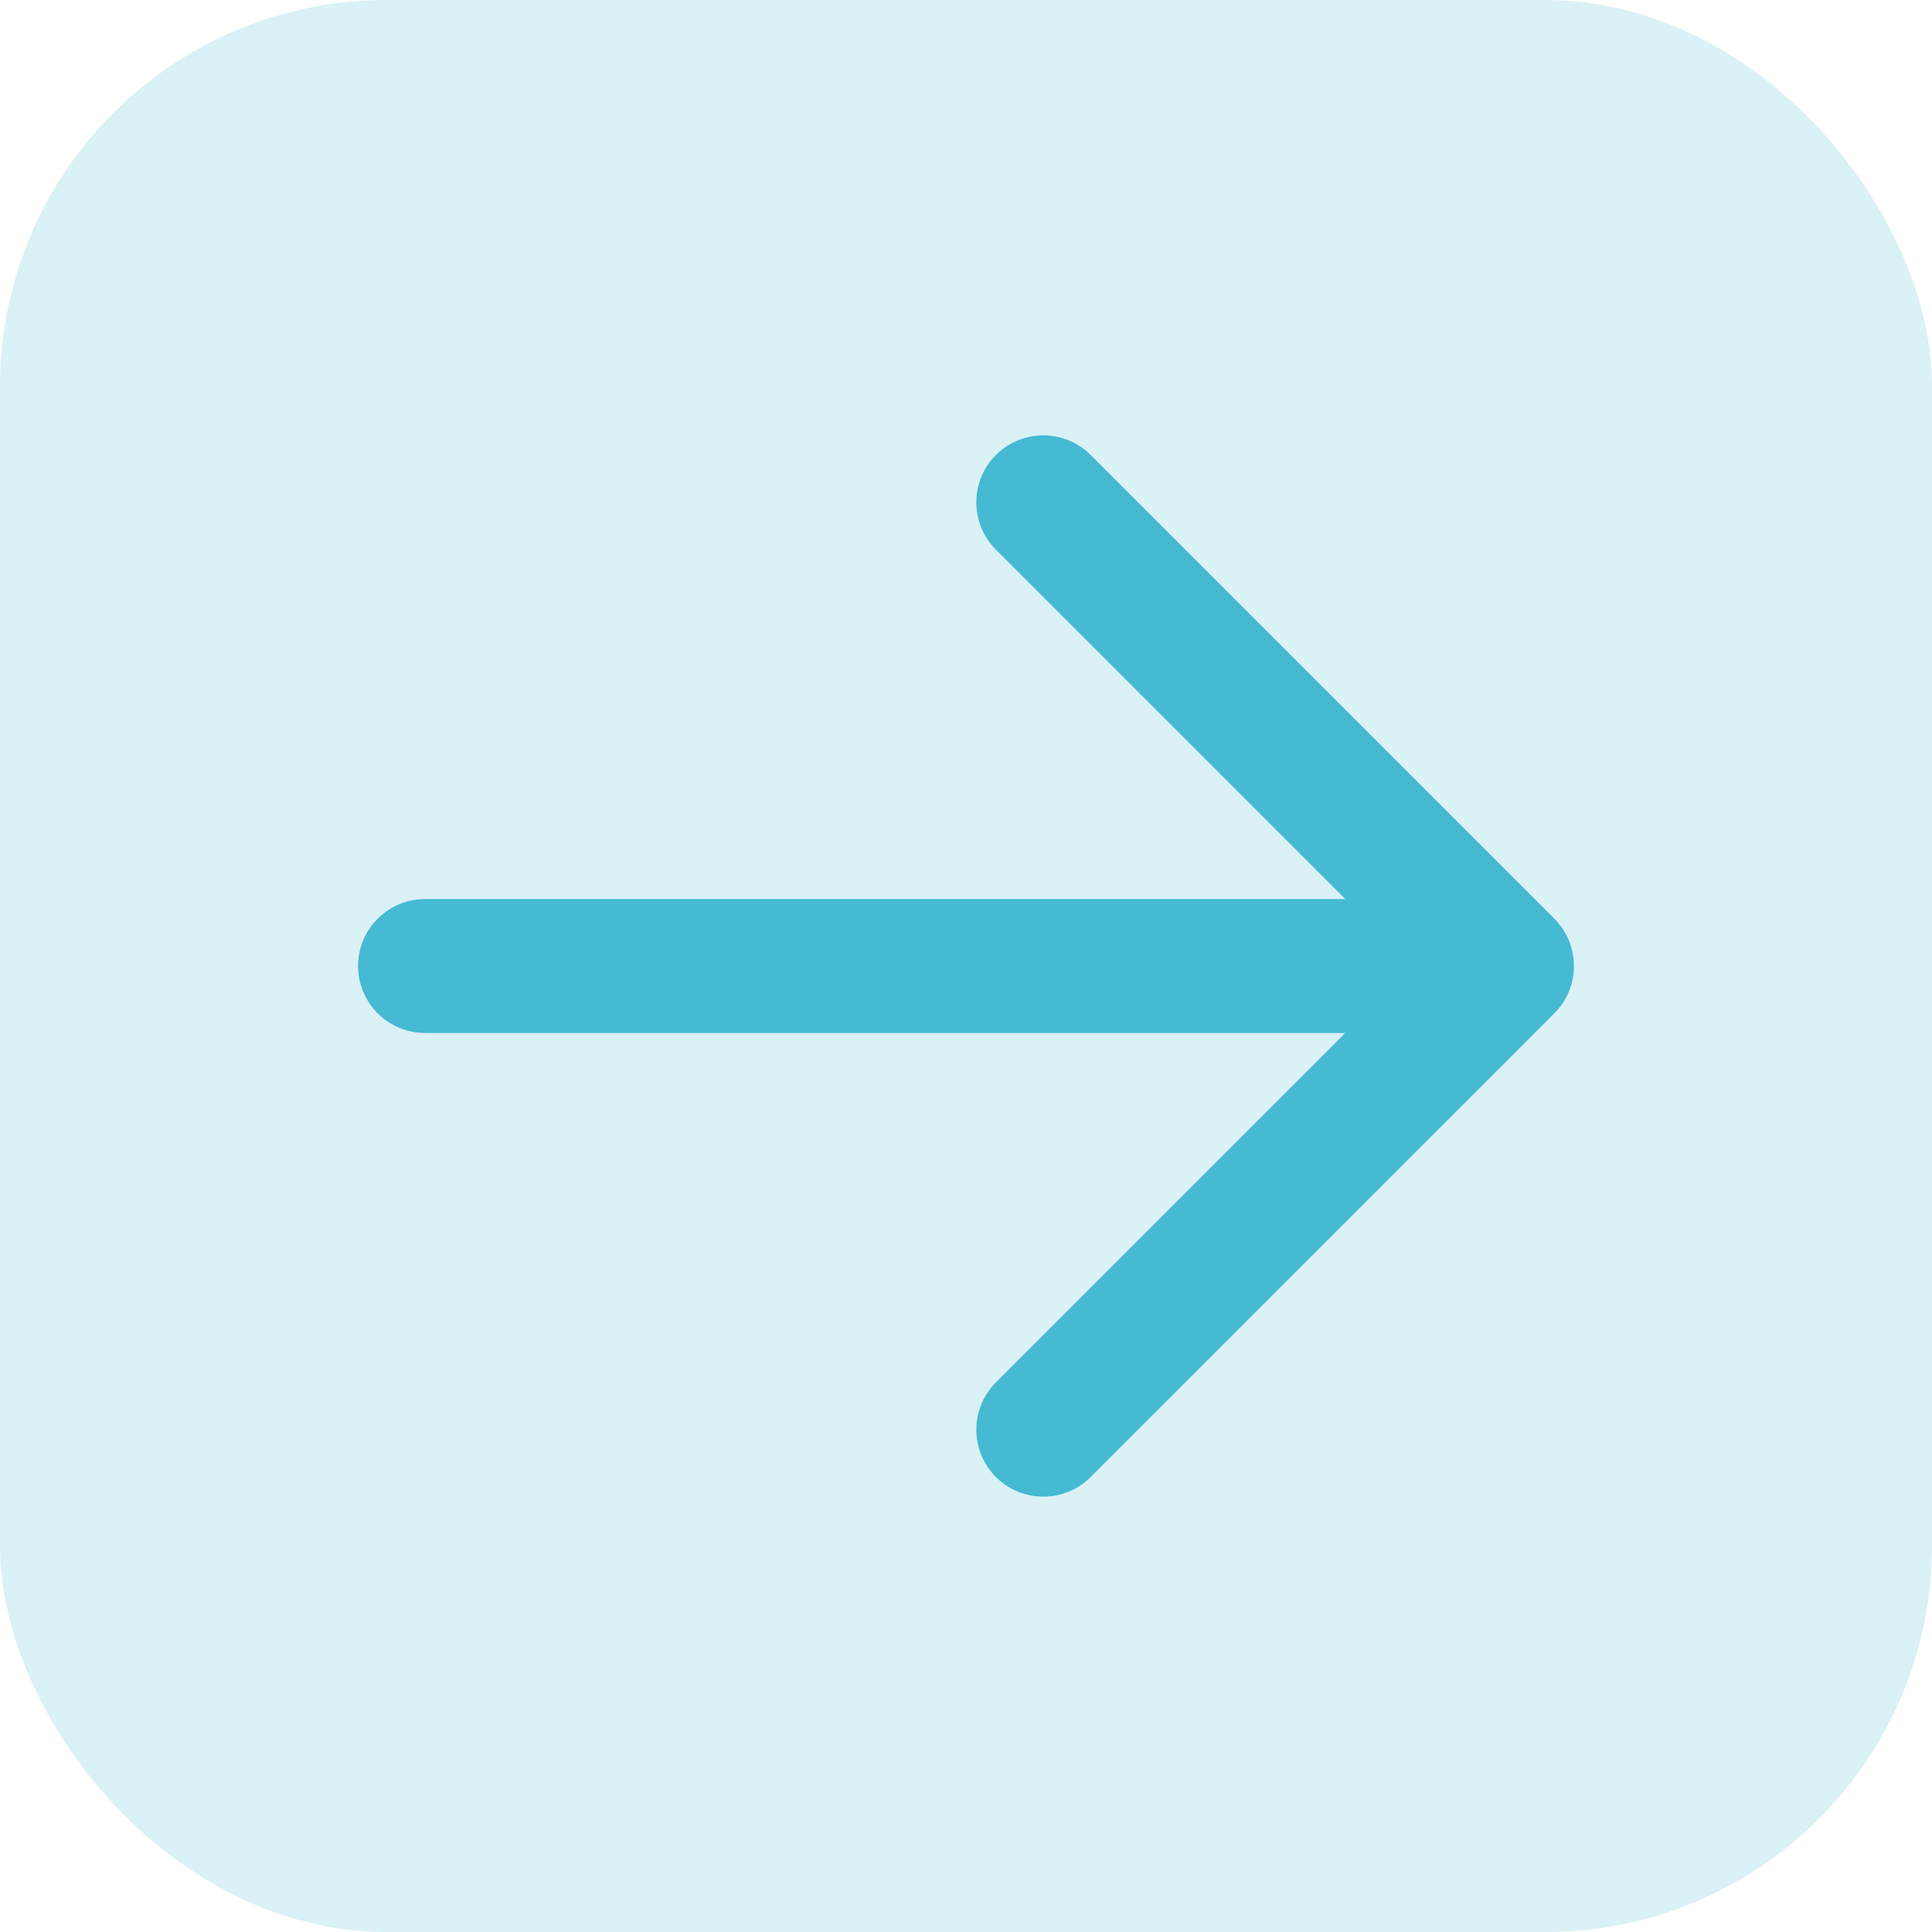 <svg width="28" height="28" viewBox="0 0 28 28" fill="none" xmlns="http://www.w3.org/2000/svg">
<rect width="28" height="28" rx="5.6" fill="#46B9D3" fill-opacity="0.2"/>
<path d="M6.16 14H21.84M21.84 14L15.12 7.28M21.84 14L15.12 20.72" stroke="#46B9D3" stroke-width="1.941" stroke-linecap="round" stroke-linejoin="round"/>
</svg>

